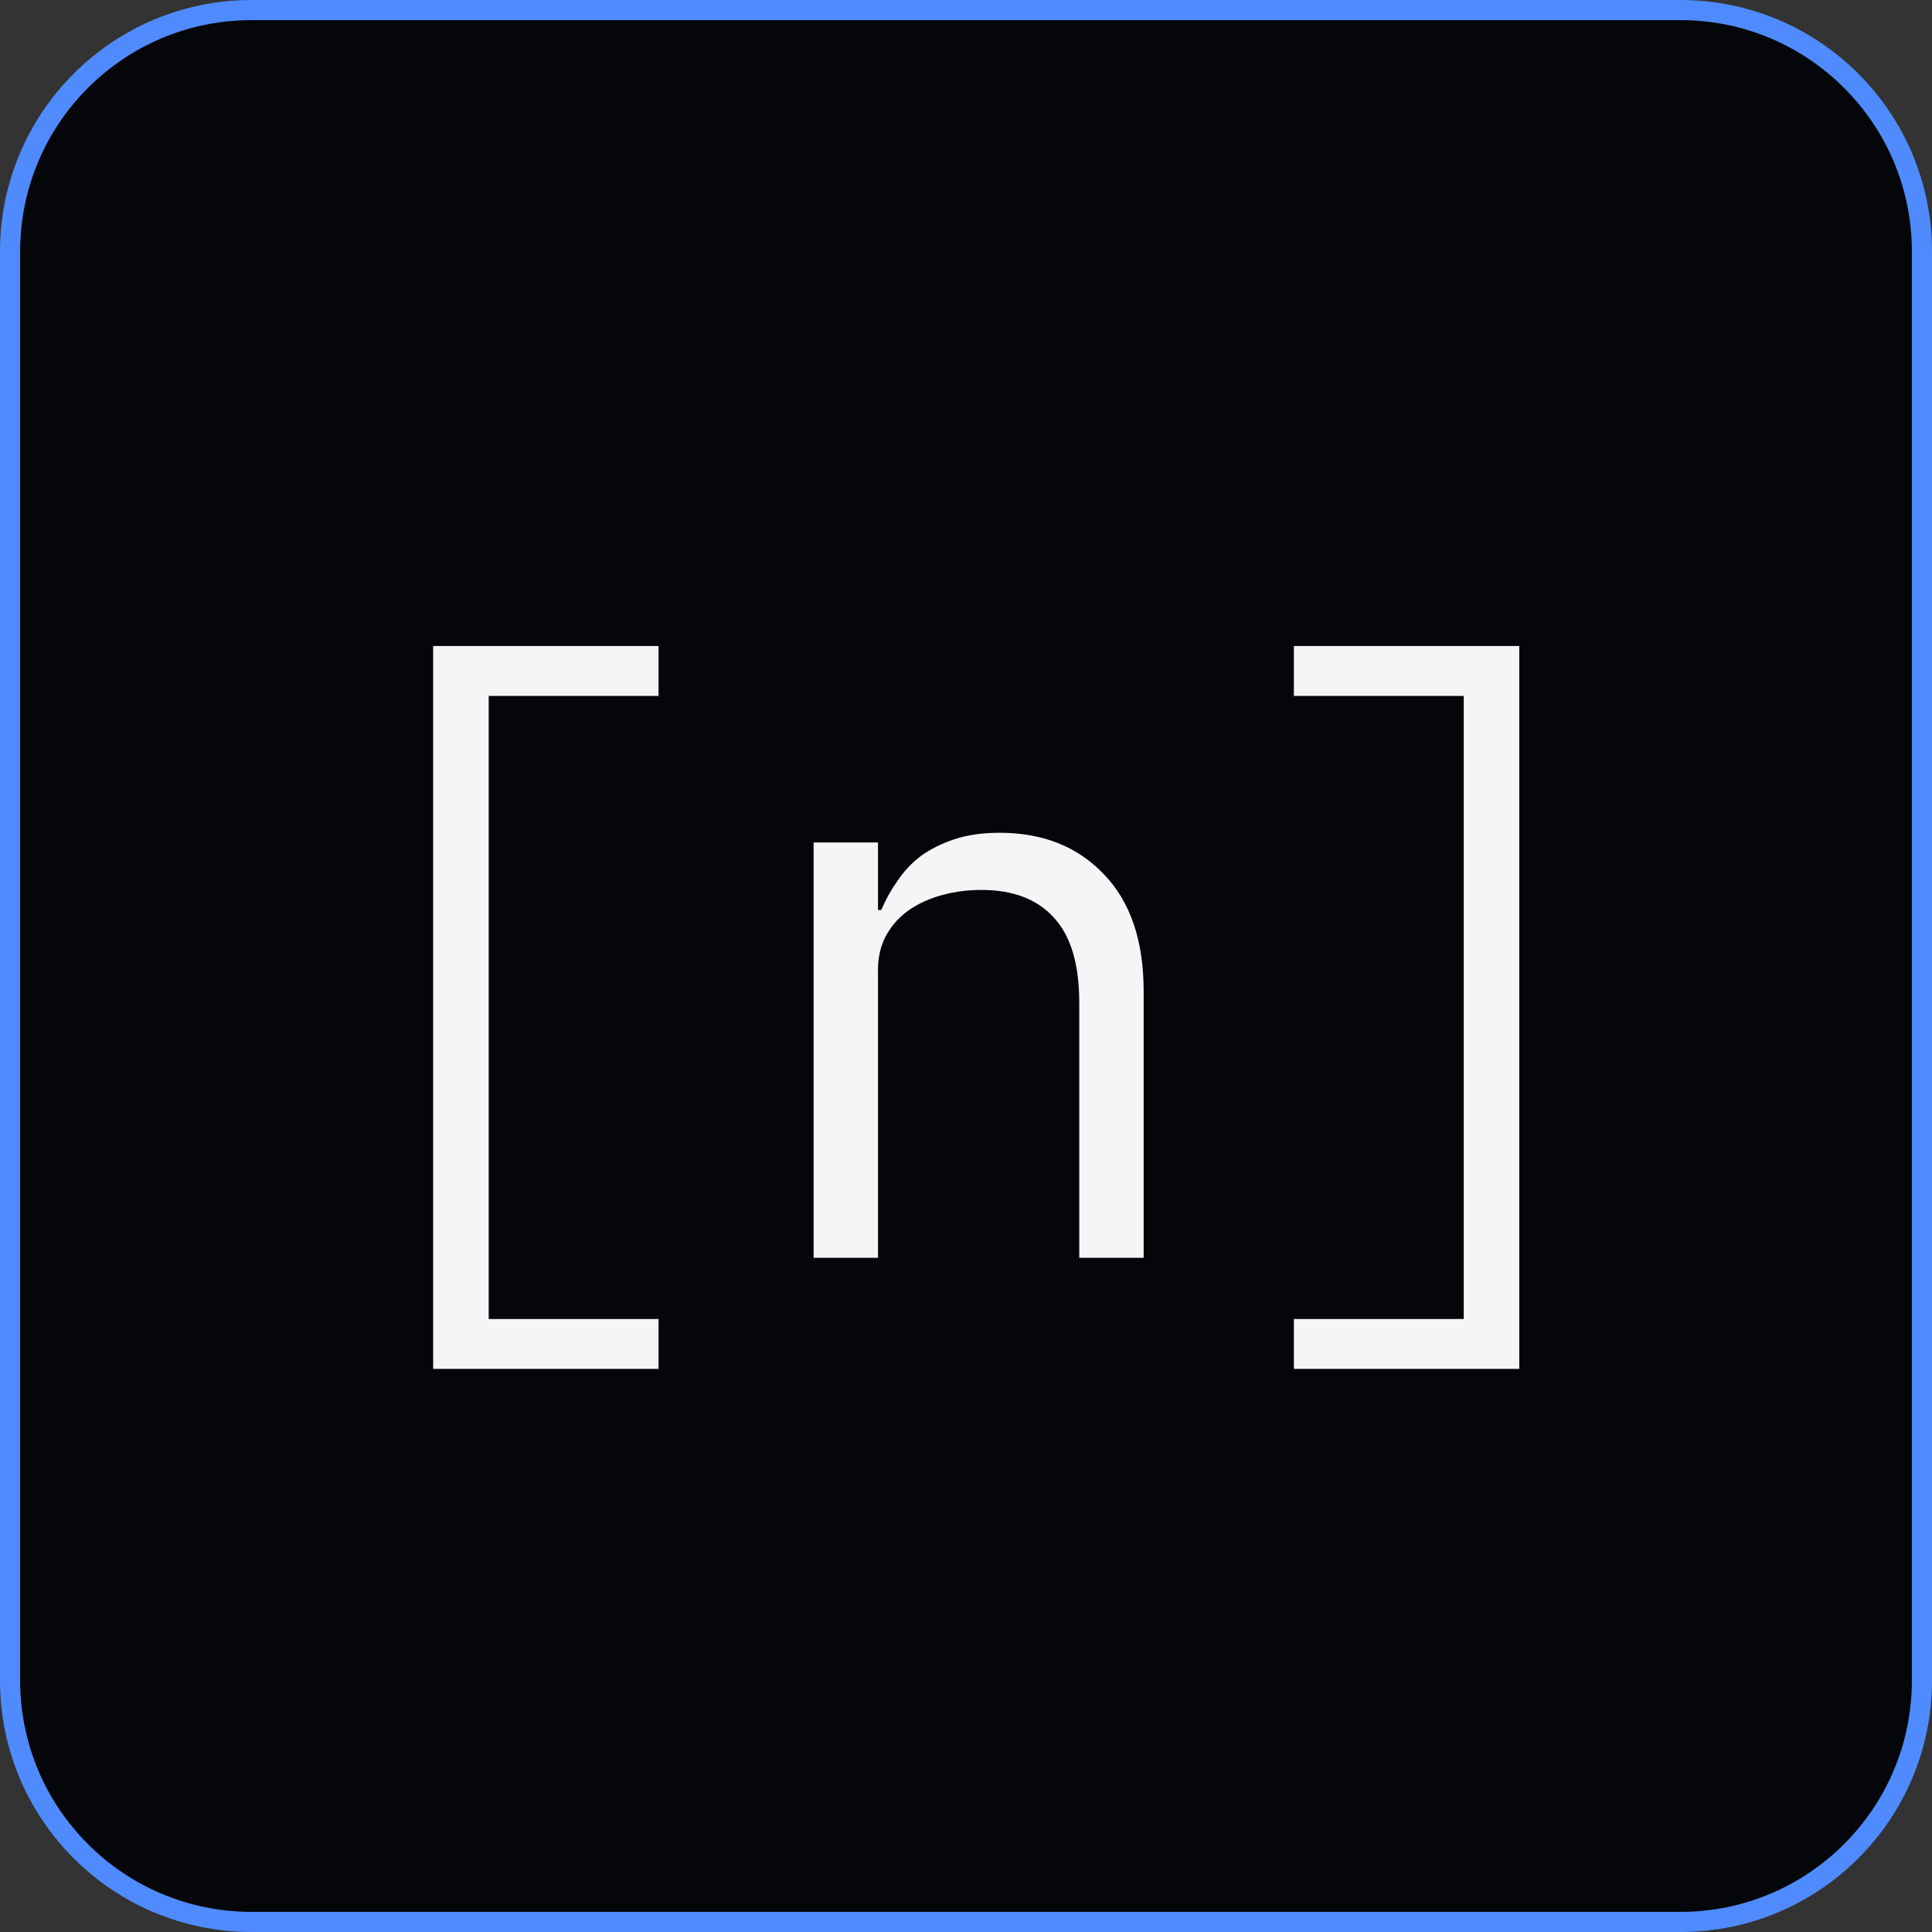 <?xml version="1.0" encoding="utf-8"?>
<svg xmlns="http://www.w3.org/2000/svg" fill="none" height="96" viewBox="0 0 96 96" width="96">
<rect x="0" y="0" width="96" height="96" fill="#333333" stroke="none"/>
<path d="M83.5 0.5H12.5C5.873 0.5 0.5 5.873 0.5 12.5V83.5C0.5 90.127 5.873 95.5 12.5 95.5H83.5C90.127 95.5 95.5 90.127 95.5 83.5V12.5C95.5 5.873 90.127 0.5 83.5 0.5Z" fill="#05060A" stroke="#4F8BFF"/>
<path d="M21.523 68.02V32.1H32.723V34.58H24.283V65.54H32.723V68.02H21.523ZM40.428 62.5V41.86H43.628V45.22H43.788C44.001 44.713 44.268 44.233 44.588 43.78C44.908 43.3 45.294 42.887 45.748 42.54C46.228 42.193 46.788 41.913 47.428 41.7C48.068 41.487 48.815 41.38 49.668 41.38C51.828 41.38 53.561 42.073 54.868 43.46C56.175 44.82 56.828 46.753 56.828 49.26V62.5H53.628V49.82C53.628 47.927 53.215 46.527 52.388 45.62C51.561 44.687 50.348 44.22 48.748 44.22C48.108 44.22 47.481 44.3 46.868 44.46C46.255 44.62 45.708 44.86 45.228 45.18C44.748 45.5 44.361 45.913 44.068 46.42C43.775 46.927 43.628 47.513 43.628 48.18V62.5H40.428ZM75.492 32.1V68.02H64.292V65.54H72.732V34.58H64.292V32.1H75.492Z" fill="#F5F5F7"/>
</svg>